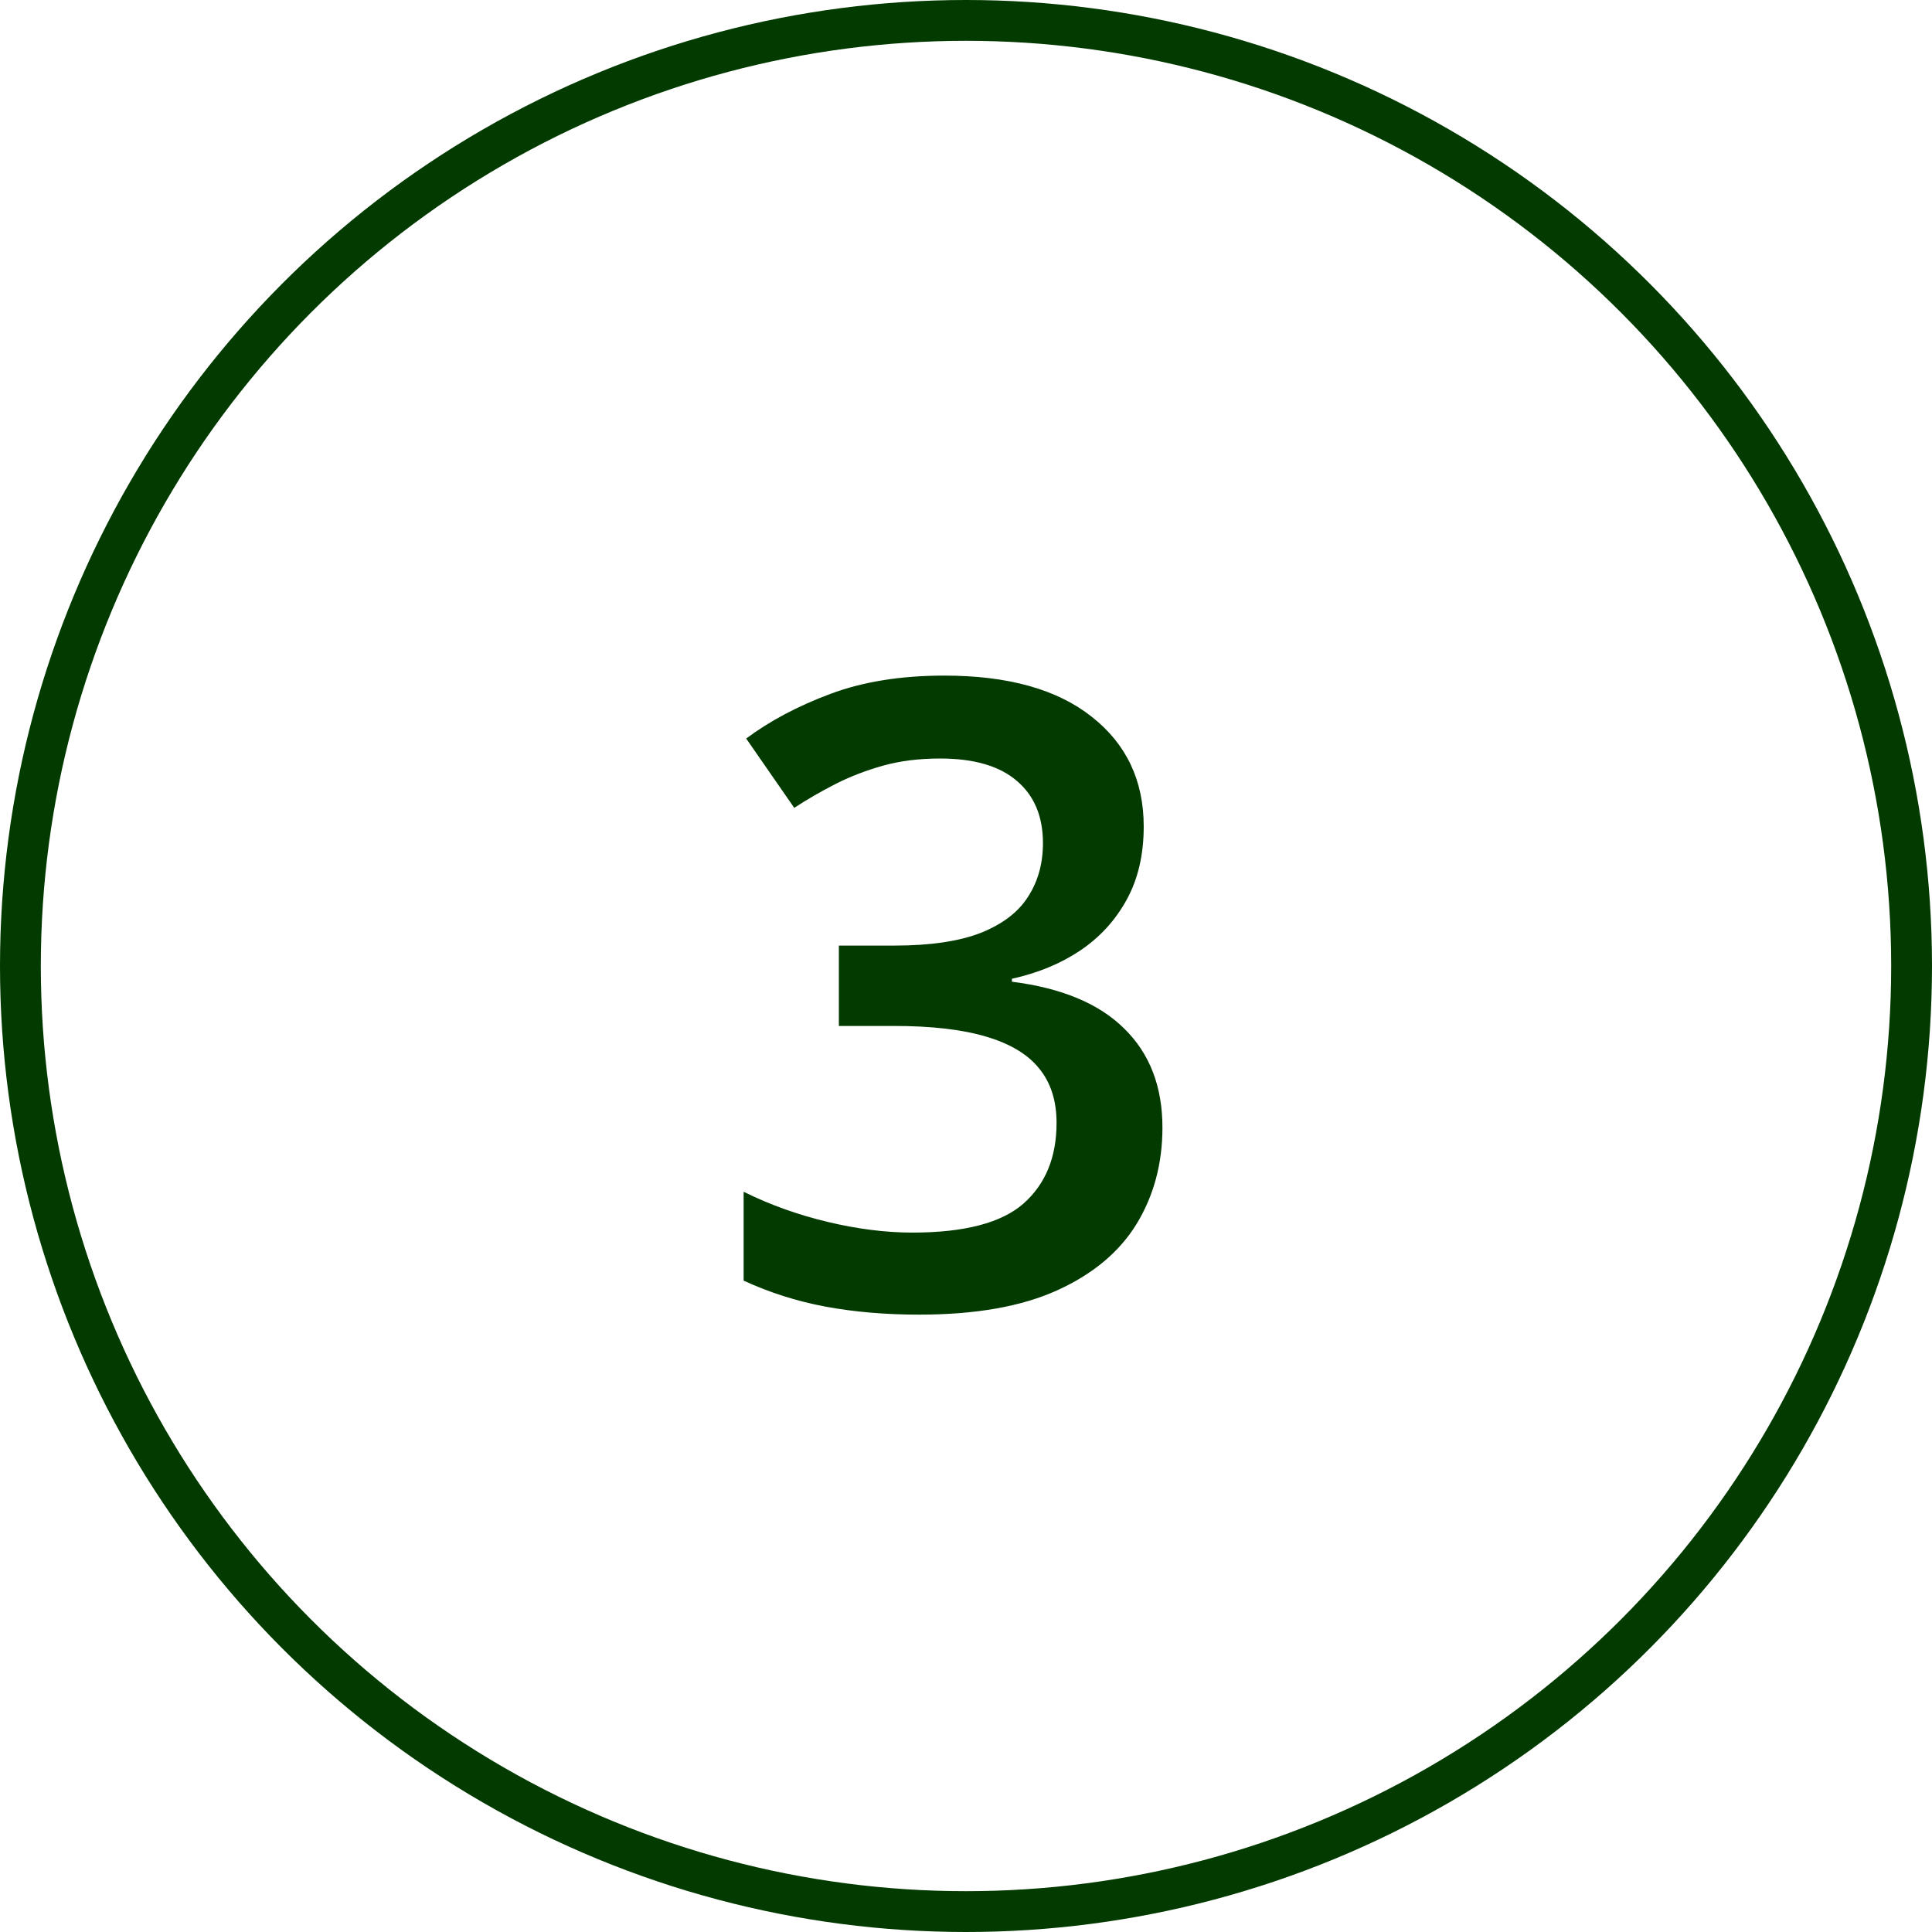 <?xml version="1.0" encoding="UTF-8"?>
<svg xmlns="http://www.w3.org/2000/svg" width="71" height="71" viewBox="0 0 71 71" fill="none">
  <circle cx="35.5" cy="35.5" r="34.75" stroke="#023A00" stroke-width="1.5"></circle>
  <path d="M42.031 30.375C42.031 31.406 41.823 32.302 41.406 33.062C40.99 33.823 40.417 34.448 39.688 34.938C38.969 35.417 38.135 35.76 37.188 35.969V36.078C39.01 36.307 40.385 36.88 41.312 37.797C42.25 38.714 42.719 39.927 42.719 41.438C42.719 42.76 42.401 43.943 41.766 44.984C41.13 46.016 40.156 46.828 38.844 47.422C37.531 48.016 35.844 48.312 33.781 48.312C32.542 48.312 31.391 48.214 30.328 48.016C29.276 47.818 28.276 47.5 27.328 47.062V43.797C28.297 44.276 29.328 44.646 30.422 44.906C31.516 45.167 32.552 45.297 33.531 45.297C35.438 45.297 36.797 44.943 37.609 44.234C38.422 43.516 38.828 42.526 38.828 41.266C38.828 40.453 38.615 39.786 38.188 39.266C37.771 38.745 37.12 38.354 36.234 38.094C35.359 37.833 34.229 37.703 32.844 37.703H30.828V34.75H32.859C34.182 34.75 35.245 34.594 36.047 34.281C36.849 33.958 37.427 33.516 37.781 32.953C38.146 32.391 38.328 31.734 38.328 30.984C38.328 30.005 38.01 29.245 37.375 28.703C36.74 28.151 35.797 27.875 34.547 27.875C33.776 27.875 33.073 27.963 32.438 28.141C31.812 28.318 31.234 28.542 30.703 28.812C30.172 29.083 29.667 29.375 29.188 29.688L27.422 27.141C28.287 26.495 29.318 25.948 30.516 25.5C31.713 25.052 33.109 24.828 34.703 24.828C37.047 24.828 38.854 25.333 40.125 26.344C41.396 27.344 42.031 28.688 42.031 30.375Z" fill="#023A00"></path>
</svg>
